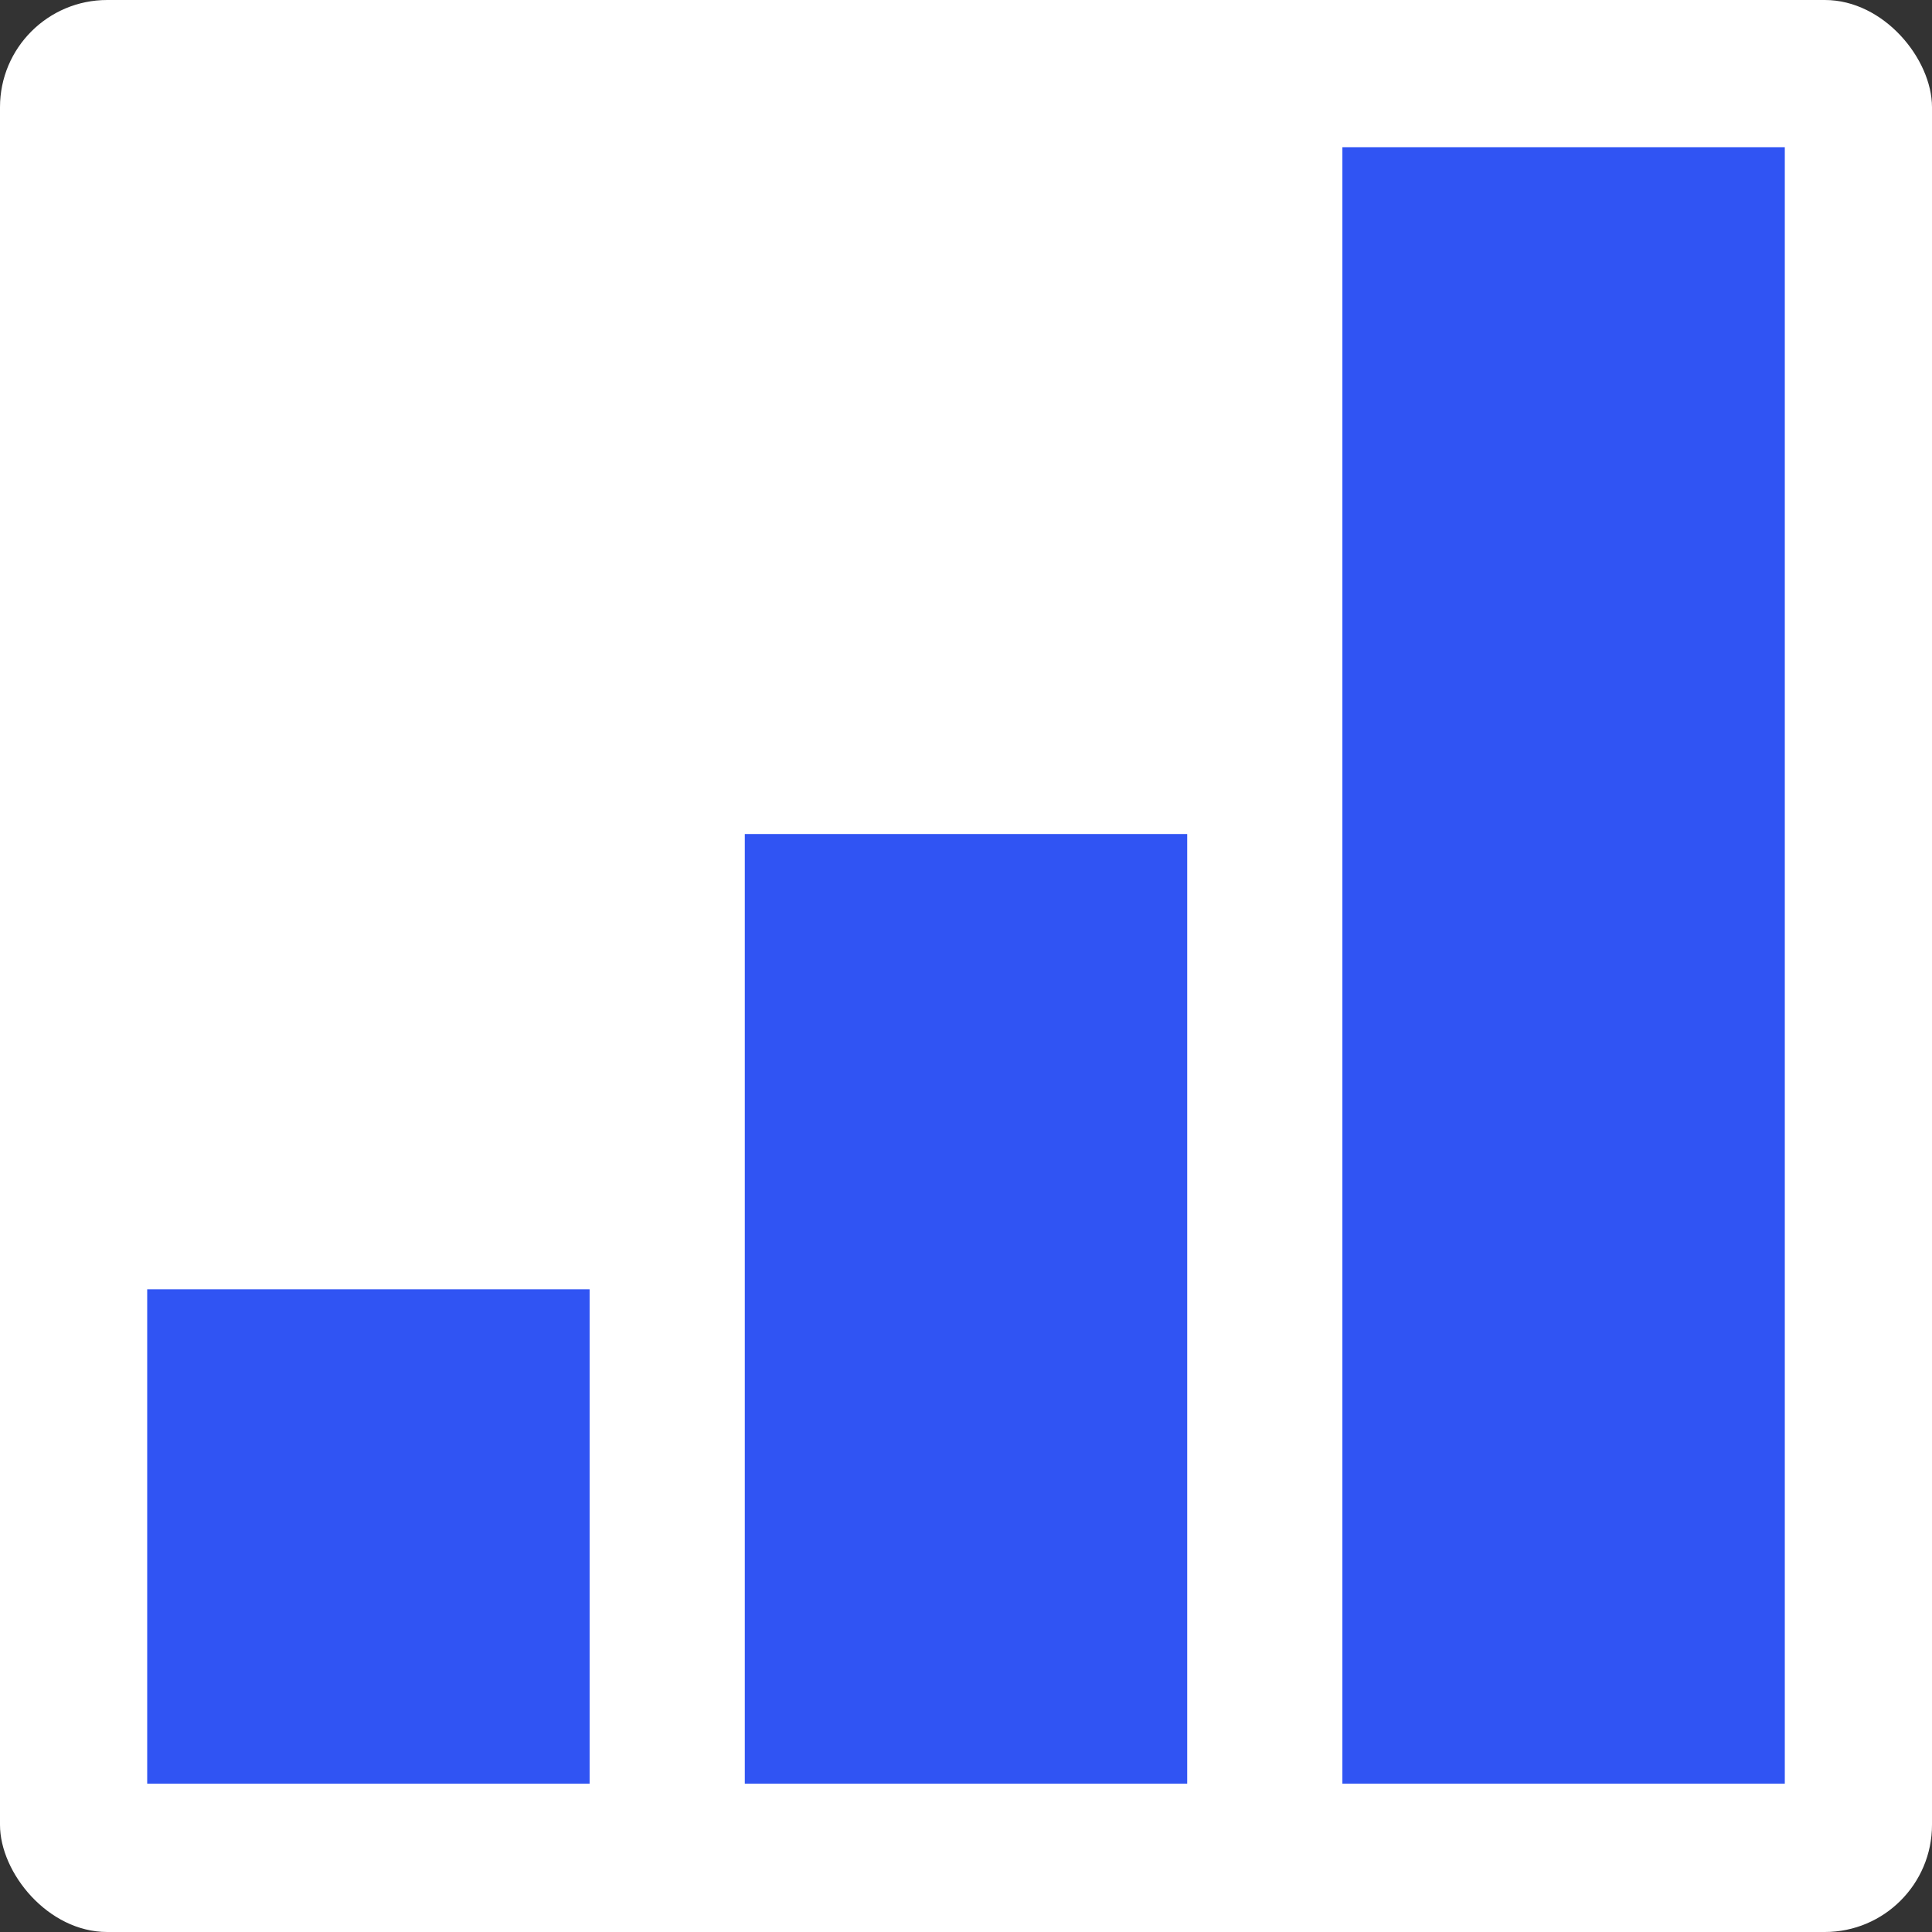 <?xml version="1.0" encoding="UTF-8"?>
<svg id="Layer_1" data-name="Layer 1" xmlns="http://www.w3.org/2000/svg" viewBox="0 0 105 105">
  <rect x="0" y="0" width="105" height="105" fill="#333333" stroke="none"/>
  <defs>
    <style>
      .cls-1 {
        fill: #fff;
      }

      .cls-2 {
        fill: #3054f3;
      }
    </style>
  </defs>
  <rect class="cls-1" width="105" height="105" rx="5.825" ry="5.825"/>
  <rect class="cls-2" x="8" y="70.071" width="24.044" height="26.87"/>
  <rect class="cls-2" x="40.478" y="45.327" width="24.044" height="51.613"/>
  <rect class="cls-2" x="72.956" y="8" width="24.044" height="88.94"/>
</svg>